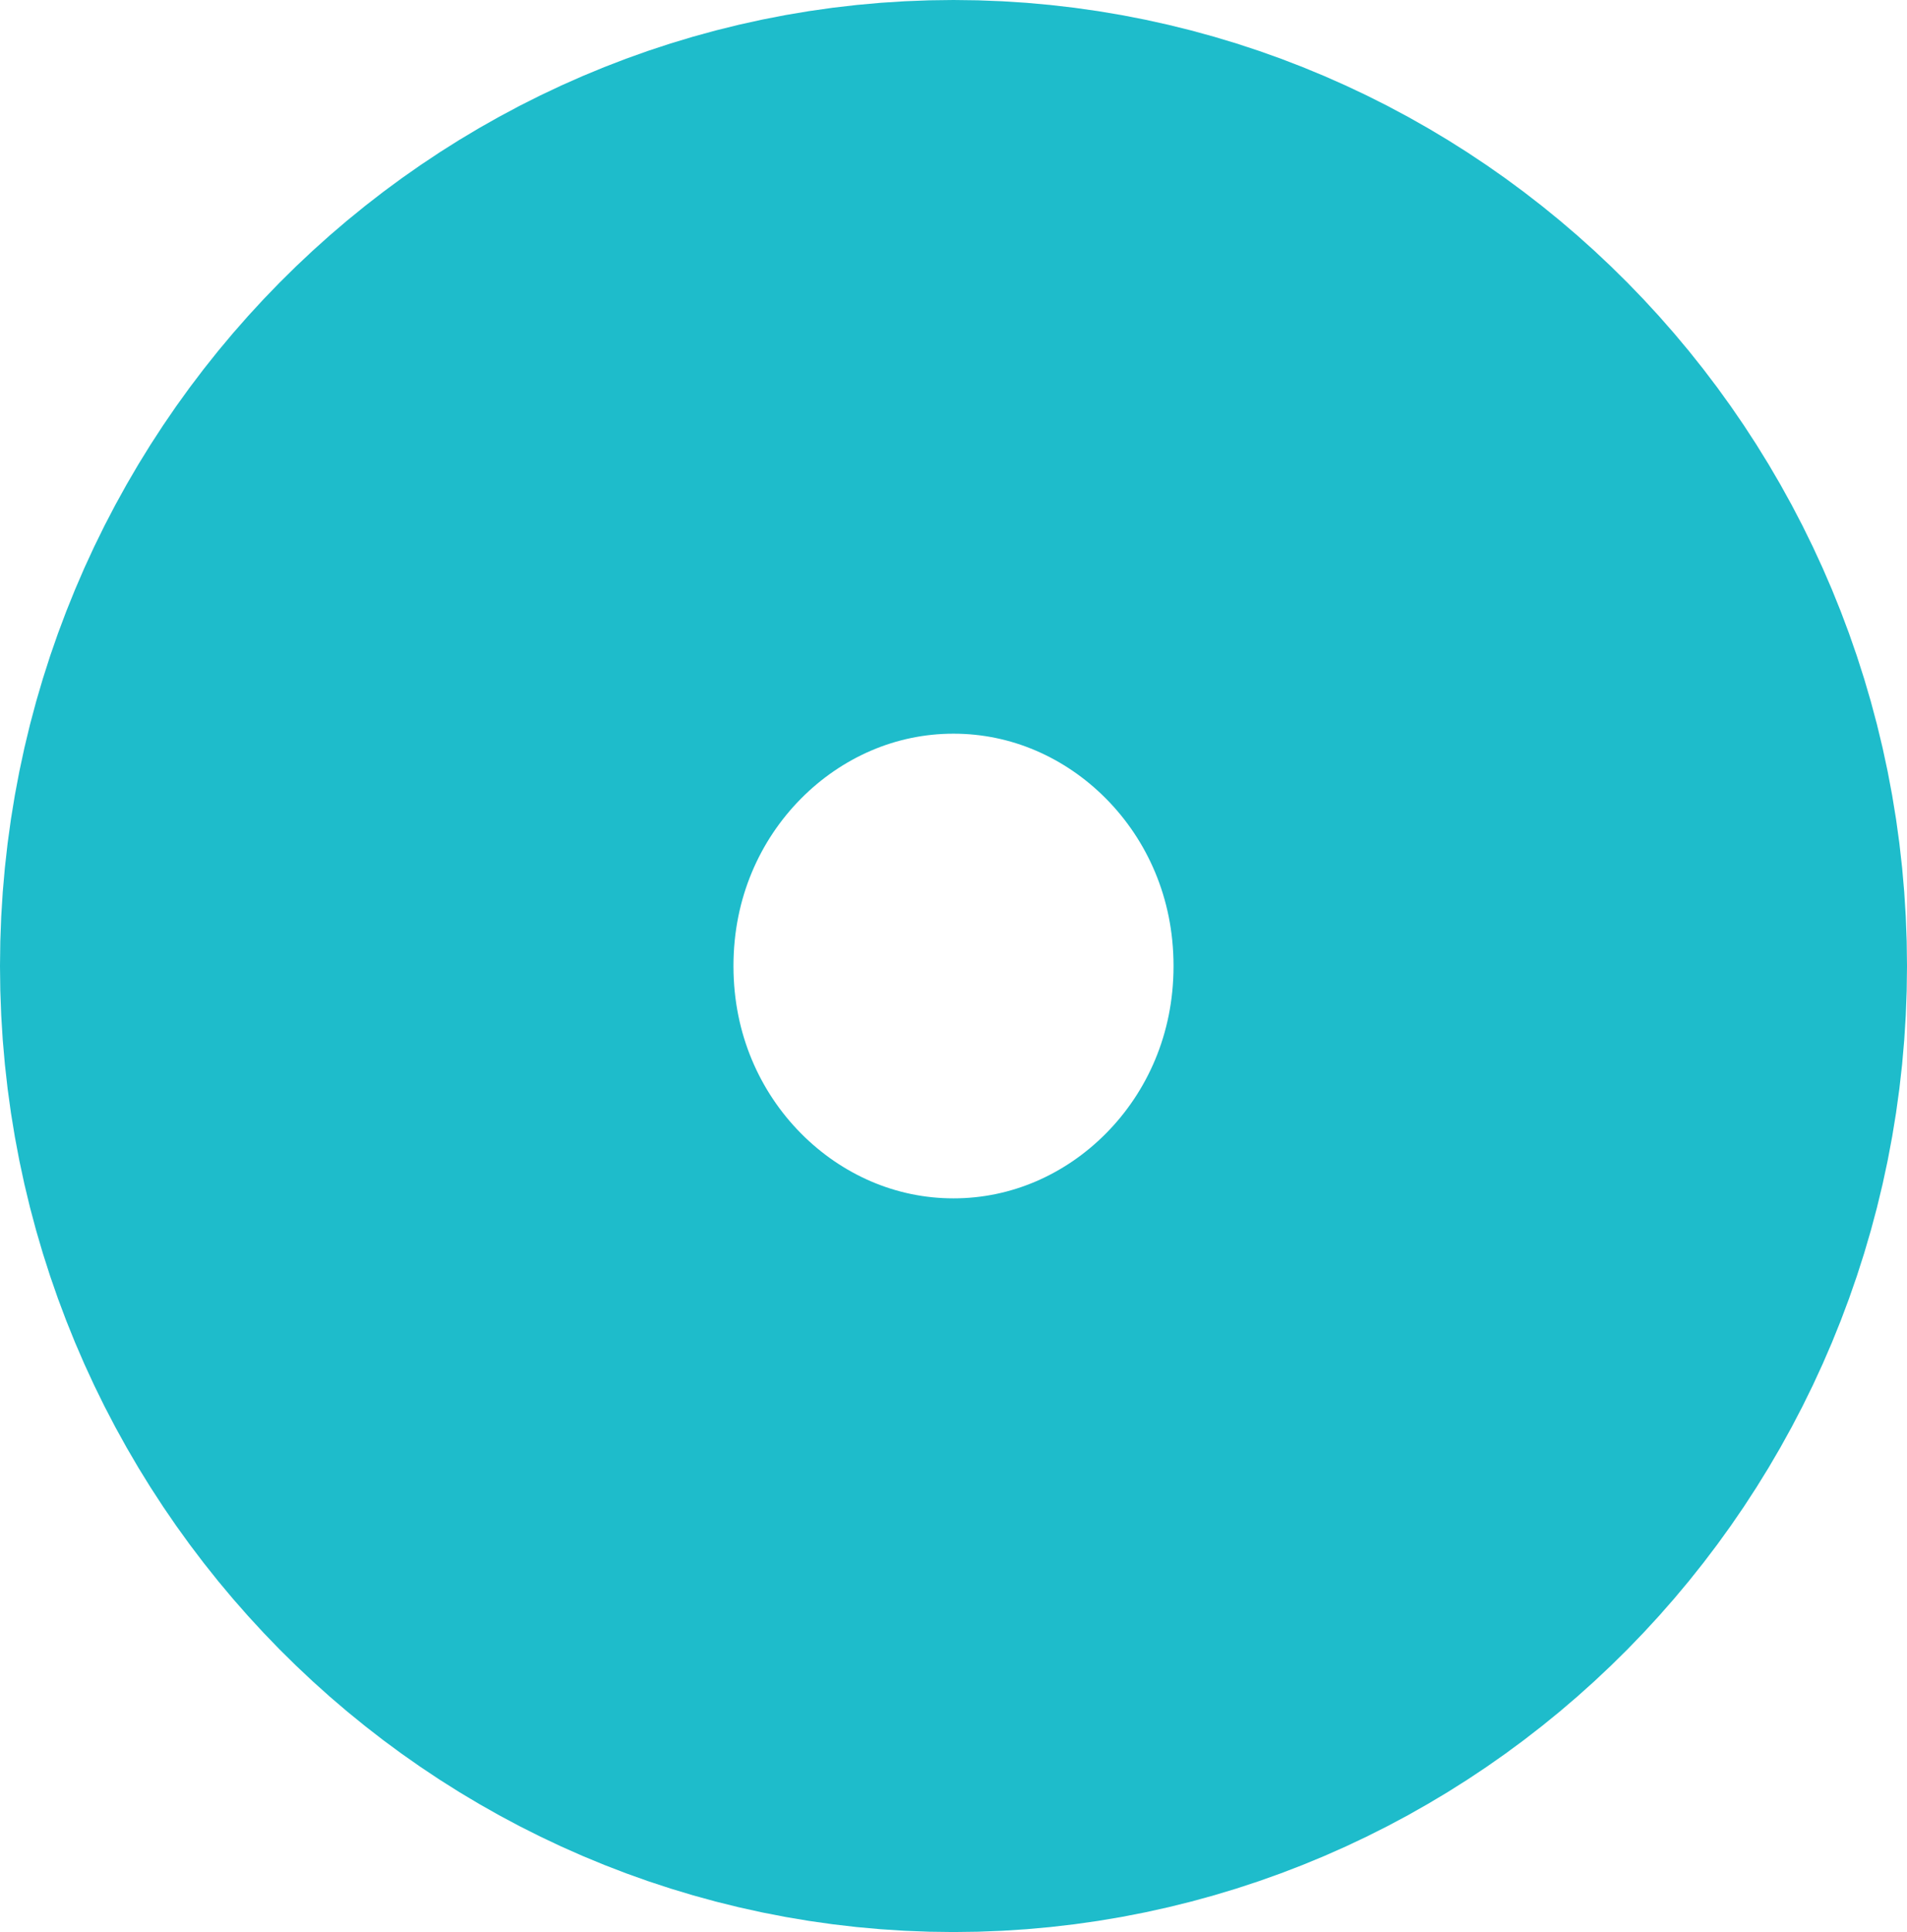 <svg xmlns="http://www.w3.org/2000/svg" width="78" height="79" viewBox="0 0 78 79" fill="none">
  <path d="M39 15C52.075 15 63 25.788 63 39.5C63 53.212 52.075 64 39 64C25.925 64 15 53.212 15 39.5C15 25.788 25.925 15 39 15Z" stroke="#1EBCCB" stroke-width="30"/>
</svg>
